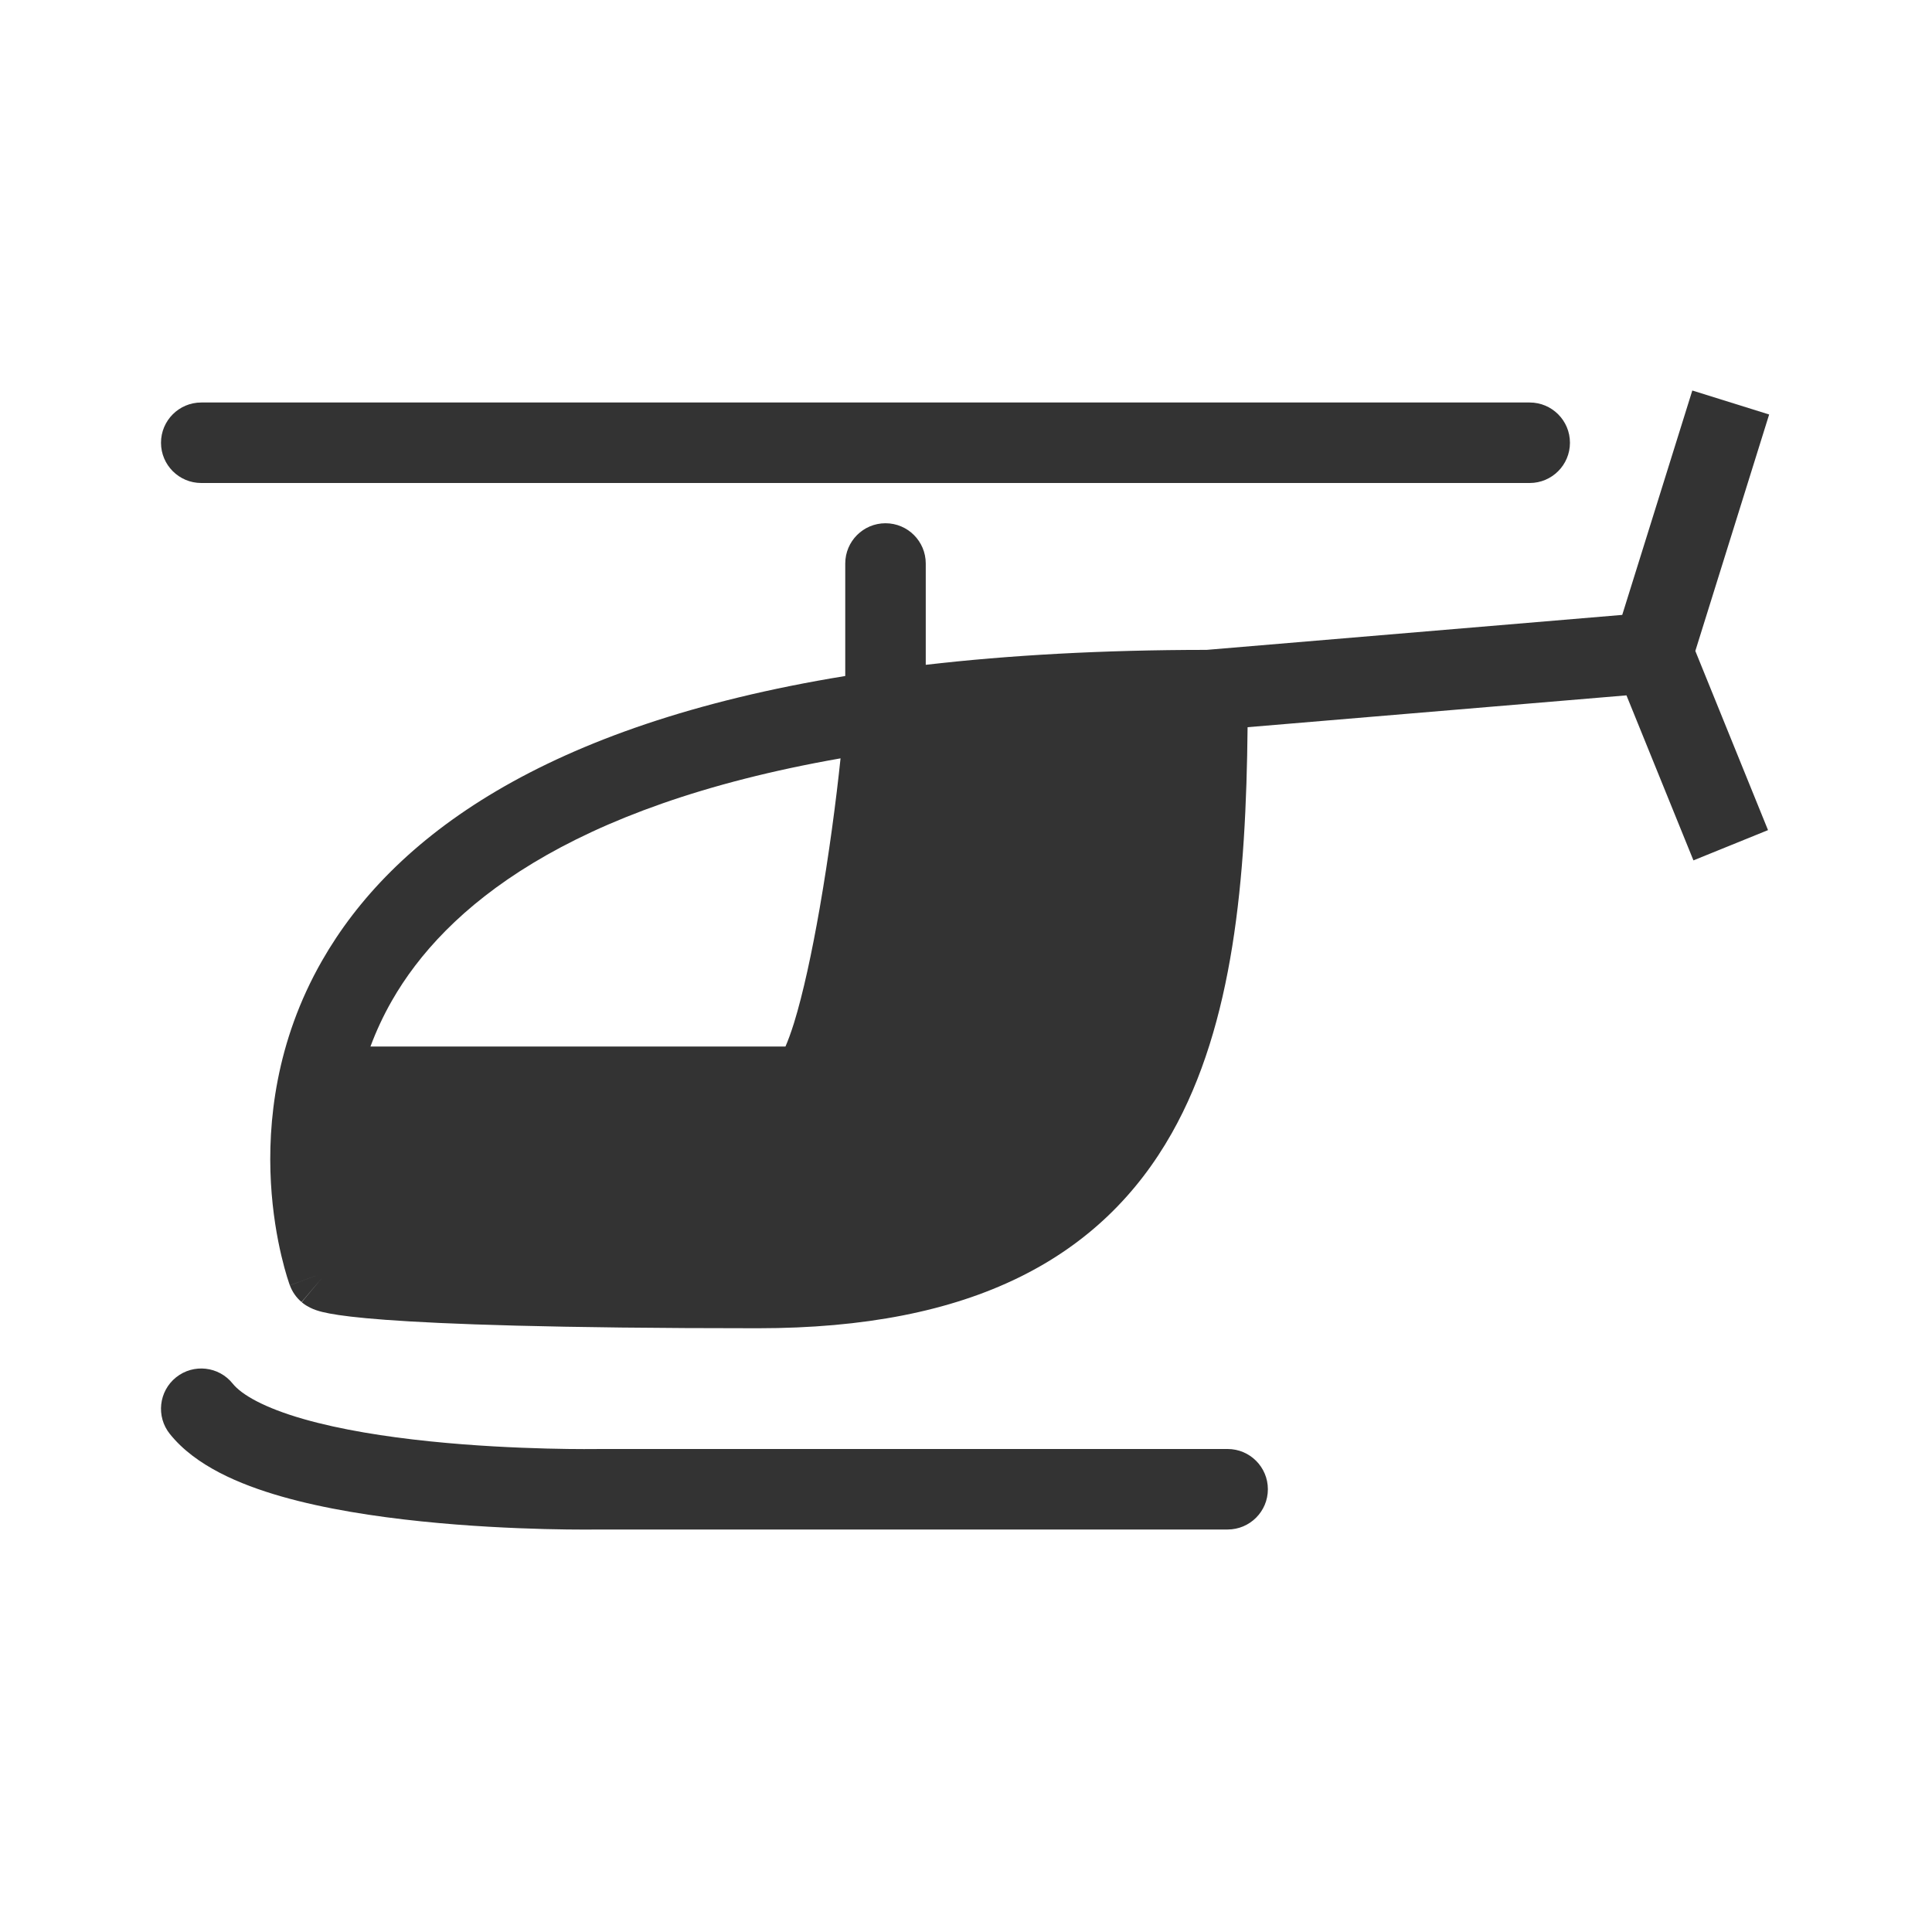 <svg width="48" height="48" viewBox="0 0 48 48" fill="none" xmlns="http://www.w3.org/2000/svg">
<path fill-rule="evenodd" clip-rule="evenodd" d="M43.926 20.624L42.12 16.173L43.954 10.298L42.045 9.702L40.304 15.277L29.977 16.146C27.382 16.147 25.066 16.278 23 16.517V14C23 13.448 22.552 13 22 13C21.448 13 21 13.448 21 14V16.795C13.498 18.019 9.744 20.82 8 23.87C6.847 25.887 6.648 27.898 6.731 29.387C6.773 30.132 6.886 30.755 6.99 31.196C7.042 31.417 7.092 31.594 7.13 31.719C7.149 31.781 7.166 31.831 7.178 31.867C7.184 31.886 7.189 31.9 7.193 31.911L7.198 31.925L7.2 31.931L7.201 31.933C7.201 31.933 7.202 31.934 8 31.639L7.202 31.934C7.261 32.095 7.361 32.238 7.492 32.349L8 31.751C7.493 32.35 7.496 32.353 7.5 32.356L7.507 32.362L7.522 32.374C7.532 32.382 7.542 32.389 7.551 32.396C7.57 32.41 7.588 32.422 7.605 32.433C7.639 32.454 7.672 32.472 7.7 32.486C7.757 32.515 7.811 32.536 7.858 32.552C7.952 32.584 8.06 32.61 8.189 32.634C8.448 32.683 8.869 32.738 9.584 32.791C11.017 32.897 13.718 33 18.827 33C21.48 33 23.615 32.572 25.317 31.737C27.034 30.896 28.257 29.666 29.109 28.16C30.649 25.439 30.958 21.837 30.996 18.067L40.409 17.276L42.073 21.376L43.926 20.624ZM9 27L9 26.633C9 26.633 9 26.633 9 26.633C9 26.737 9 26.859 9 27ZM9.204 26H19.515C19.576 25.86 19.649 25.665 19.729 25.409C19.953 24.683 20.172 23.666 20.365 22.562C20.594 21.25 20.774 19.887 20.883 18.841C14.072 20.035 11.049 22.568 9.736 24.863C9.519 25.243 9.344 25.624 9.204 26Z" fill="#333333"/>
<path d="M5 10C4.448 10 4 10.448 4 11C4 11.552 4.448 12 5 12H38.005C38.557 12 39.005 11.552 39.005 11C39.005 10.448 38.557 10 38.005 10H5Z" fill="#333333"/>
<path d="M4.375 34.219C4.807 33.874 5.436 33.944 5.781 34.375C6.002 34.651 6.564 34.976 7.539 35.255C8.463 35.52 9.576 35.696 10.674 35.809C11.766 35.922 12.81 35.969 13.584 35.989C13.97 35.999 14.286 36.002 14.505 36.002C14.615 36.002 14.7 36.002 14.757 36.001L14.82 36.001L14.836 36L14.839 36L14.848 36H30.5C31.052 36 31.5 36.448 31.5 37C31.5 37.552 31.052 38 30.5 38H14.865L14.847 38L14.774 38.001C14.711 38.002 14.619 38.002 14.503 38.002C14.27 38.002 13.937 37.999 13.533 37.989C12.726 37.968 11.627 37.918 10.469 37.798C9.317 37.679 8.073 37.489 6.988 37.178C5.954 36.881 4.855 36.42 4.219 35.625C3.874 35.194 3.944 34.564 4.375 34.219Z" fill="#333333"/>
</svg>
